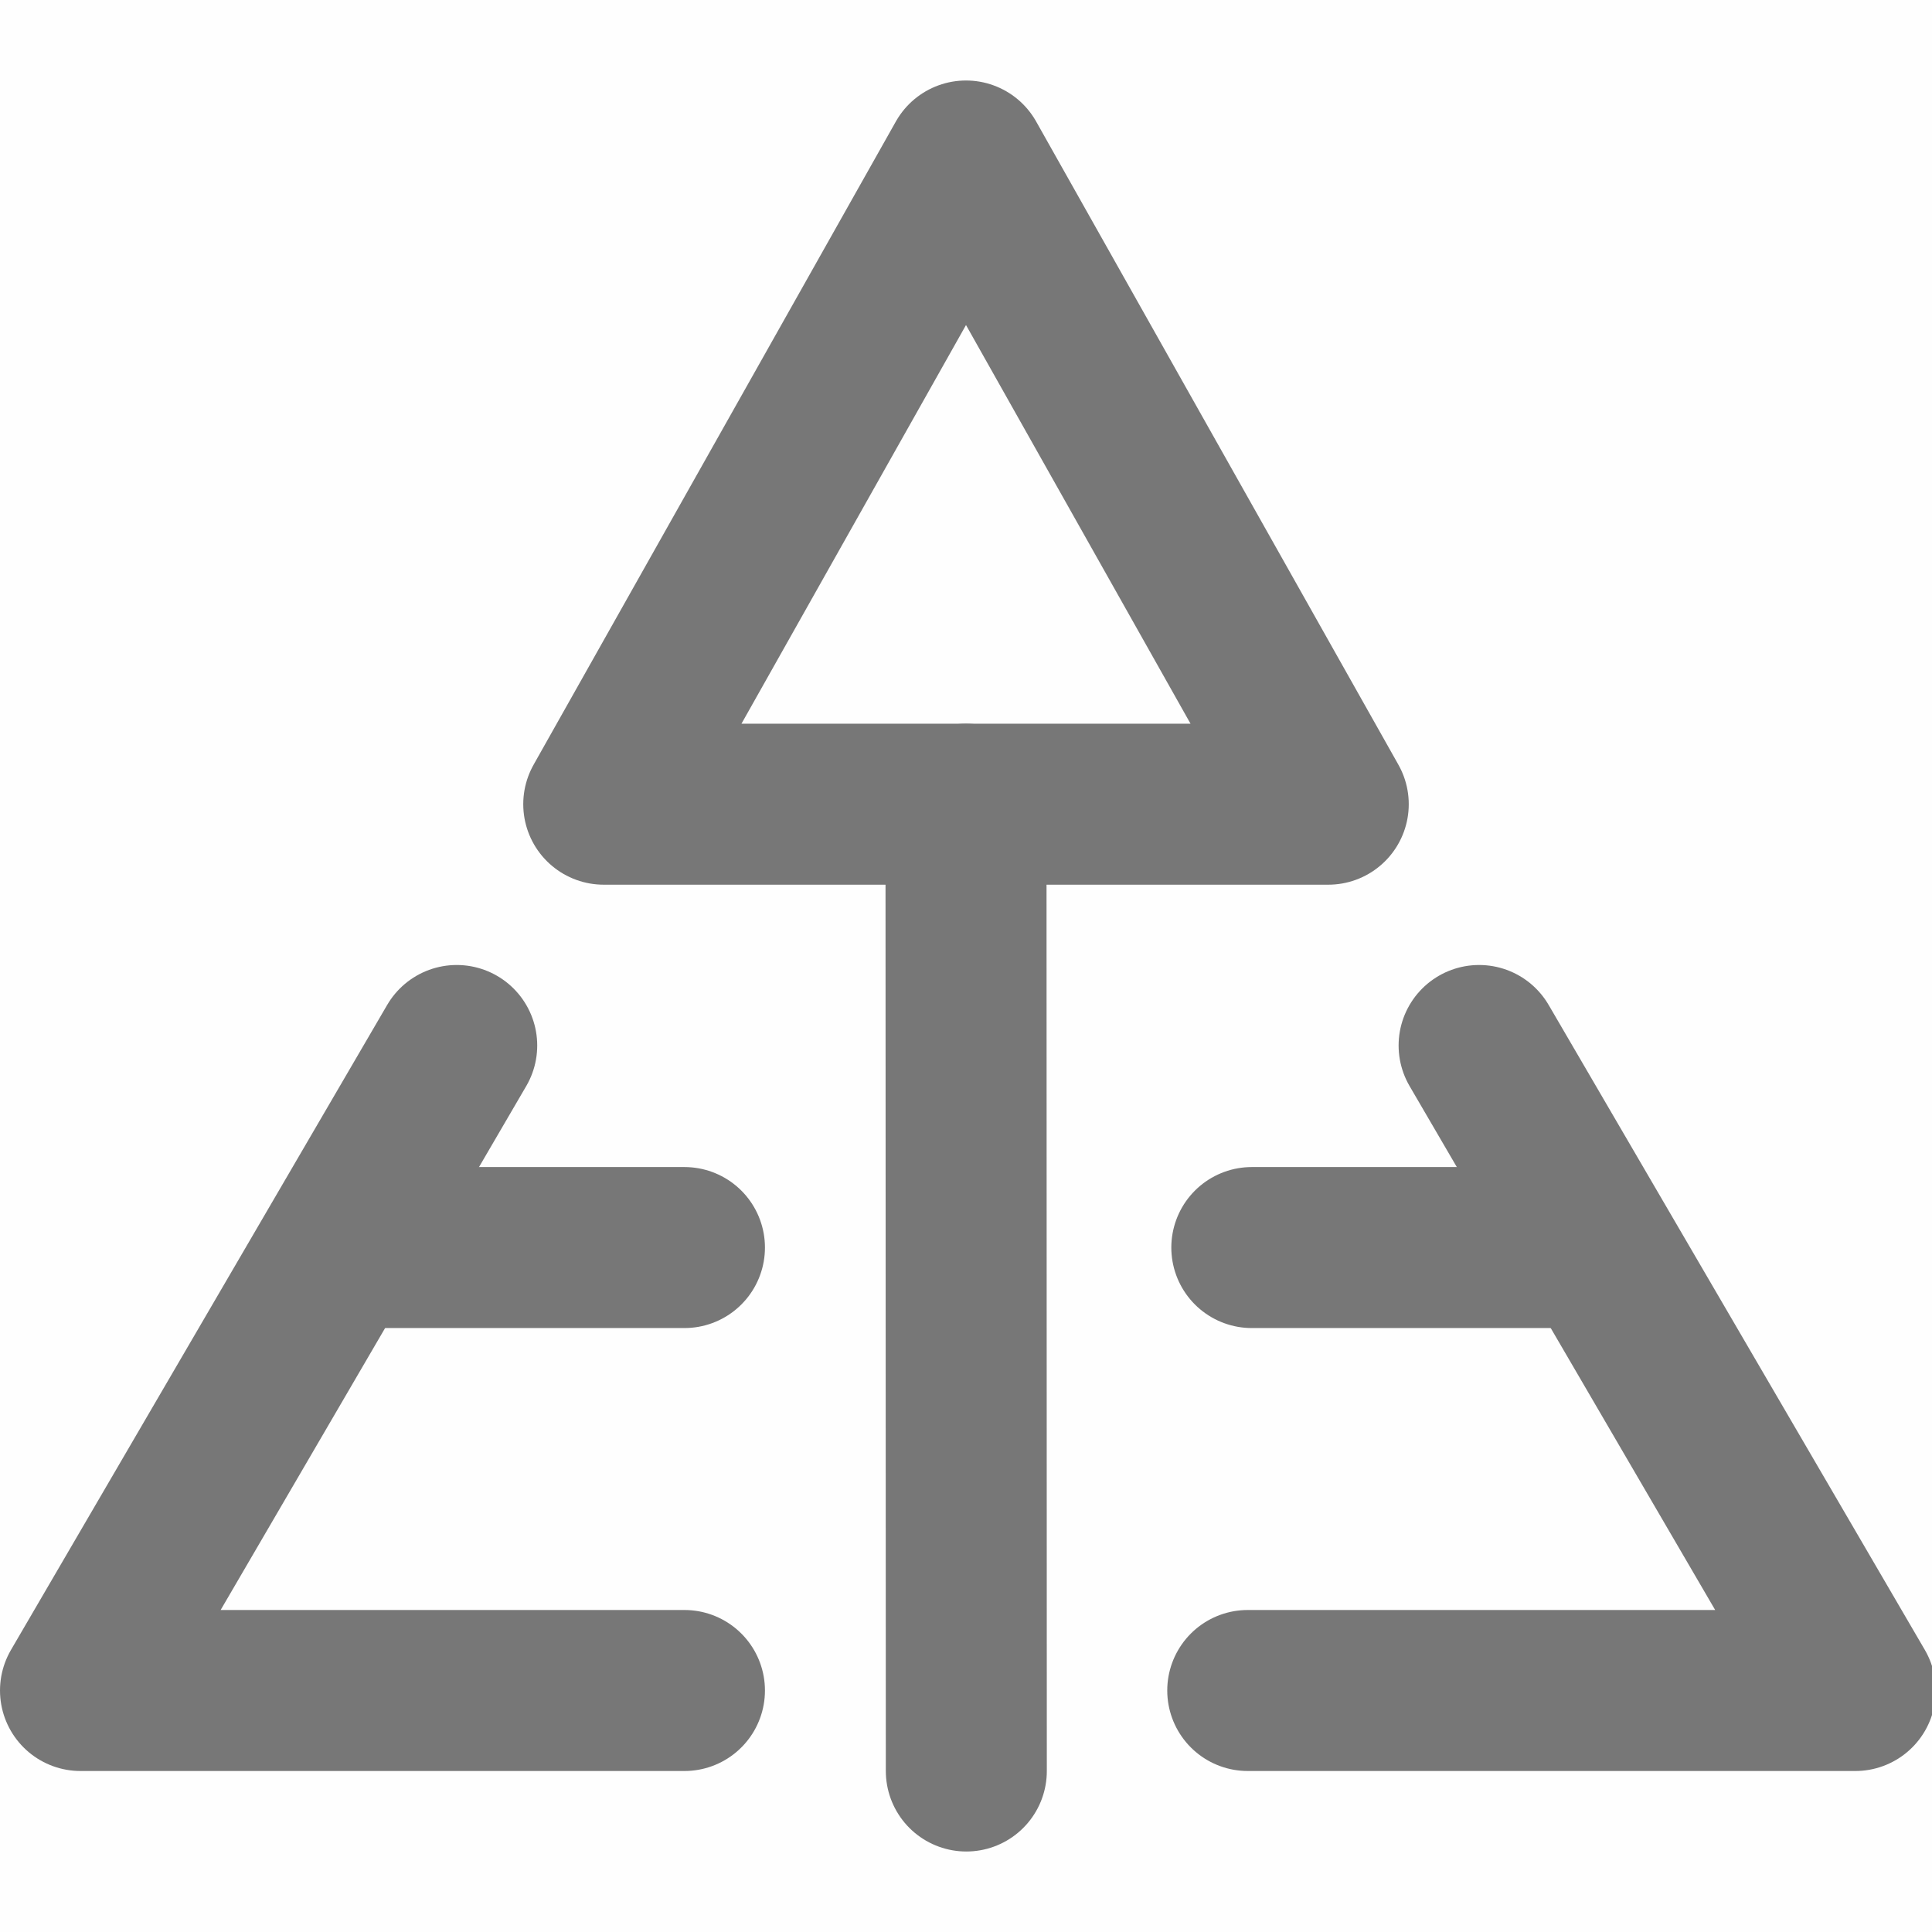 <svg xmlns="http://www.w3.org/2000/svg" xmlns:xlink="http://www.w3.org/1999/xlink" viewBox="0 0 48 48" width="24" height="24" style="border-color: rgba(0,0,0,0);border-width: bpx;border-style: undefined" filter="none">
    
    <g>
    <g clip-path="url(#icon-eaec3f49db5206e)" fill="rgba(119.085,119.085,119.085,1)"><rect width="48" height="48" fill="rgba(119.085,119.085,119.085,1)" fill-opacity="0.01" stroke="none"></rect><path fill-rule="evenodd" clip-rule="evenodd" d="M24 4L15 19.98H33L24 4Z" fill="none" stroke="rgba(119.085,119.085,119.085,1)" stroke-width="4" stroke-linejoin="round"></path><path d="M24 19.98L24.008 44" stroke="rgba(119.085,119.085,119.085,1)" stroke-width="4" stroke-linecap="round" fill="none"></path><path d="M11.347 25.975L2 42H17.005" stroke="rgba(119.085,119.085,119.085,1)" stroke-width="4" stroke-linecap="round" stroke-linejoin="round" fill="none"></path><path d="M9.101 30.995H17.005" stroke="rgba(119.085,119.085,119.085,1)" stroke-width="4" stroke-linecap="round" fill="none"></path><path d="M36.748 25.975L46.095 42H31" stroke="rgba(119.085,119.085,119.085,1)" stroke-width="4" stroke-linecap="round" stroke-linejoin="round" fill="none"></path><path d="M39.095 30.995H31.101" stroke="rgba(119.085,119.085,119.085,1)" stroke-width="4" stroke-linecap="round" fill="none"></path></g><defs fill="rgba(119.085,119.085,119.085,1)"><clipPath id="icon-eaec3f49db5206e" fill="rgba(119.085,119.085,119.085,1)"><rect width="48" height="48" fill="rgba(119.085,119.085,119.085,1)" stroke="none"></rect></clipPath></defs>
    </g>
  </svg>